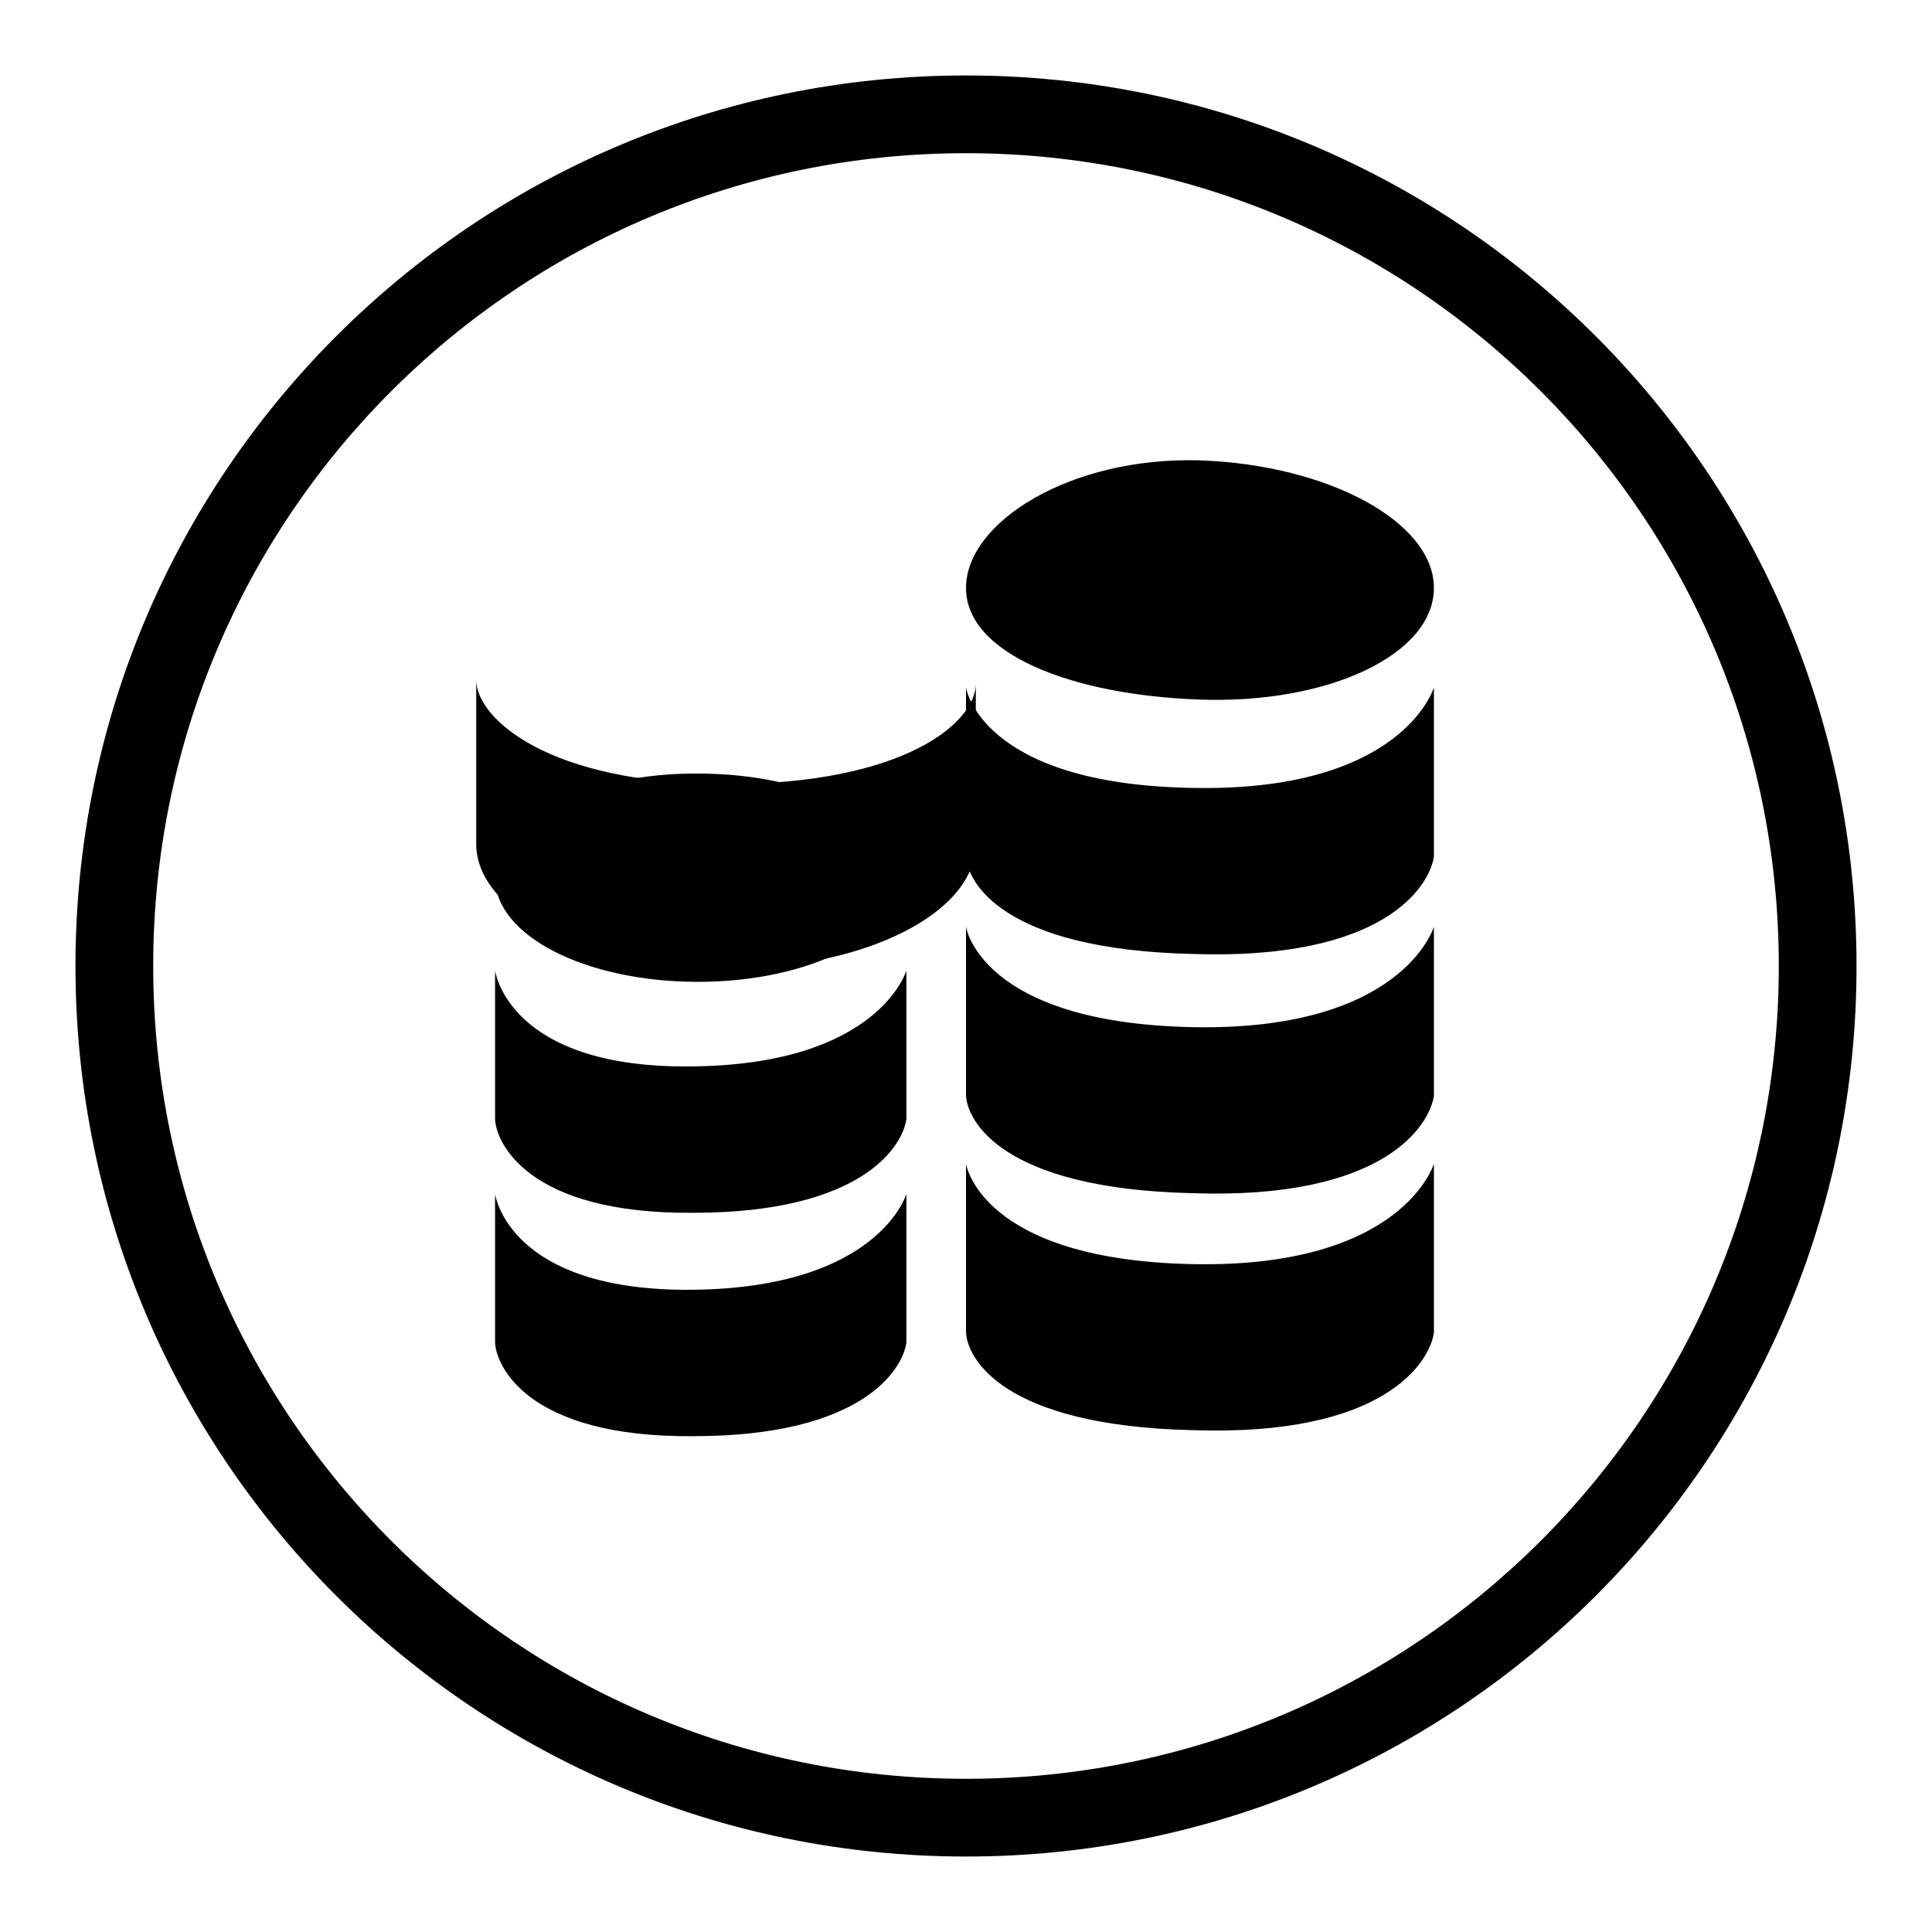 <?xml version="1.0" encoding="utf-8"?>
<!-- Svg Vector Icons : http://www.onlinewebfonts.com/icon -->
<!DOCTYPE svg PUBLIC "-//W3C//DTD SVG 1.1//EN" "http://www.w3.org/Graphics/SVG/1.1/DTD/svg11.dtd">
<svg version="1.1" xmlns="http://www.w3.org/2000/svg" xmlns:xlink="http://www.w3.org/1999/xlink" x="0px" y="0px" viewBox="0 0 256 256" enable-background="new 0 0 256 256" xml:space="preserve">
<g><g><path fill="#000000" d="M96.2,103.9c-23.7,0-33.1-8.8-33.1-13.8v21.7c0,9.2,14.8,16.6,33.1,16.6c18.3,0,33.1-7.4,33.1-16.6V90.6C129.3,95.7,119.9,103.9,96.2,103.9L96.2,103.9z"/><path fill="#000000" d="M10,128c0,65.2,52.8,118,118,118c65.2,0,118-52.8,118-118c0-65.2-52.8-118-118-118C62.8,10,10,62.8,10,128z M20.3,128C20.3,68.5,68.5,20.3,128,20.3S235.7,68.5,235.7,128S187.5,235.7,128,235.7S20.3,187.5,20.3,128z M65.6,128.6c0,0,0,17.1,0,19.7c0.1,2.9,4.1,12.6,26.3,12.4c22.3,0,27.7-8.8,28.2-12.4c0-1.9,0-19.7,0-19.7s-3.6,12.4-28.2,12.7C67.3,141.7,65.6,128.6,65.6,128.6z M65.6,158.2c0,0,0,17.1,0,19.7c0.1,2.9,4.1,12.6,26.3,12.4c22.3,0,27.7-8.8,28.2-12.4c0-1.9,0-19.7,0-19.7s-3.6,12.4-28.2,12.7C67.3,171.2,65.6,158.2,65.6,158.2z M128,122.8c0,0,0,19.3,0,22.4c0.2,3.3,4.7,12.3,29.9,12.9c25.4,0.9,31.5-8.9,32.1-12.9c0-2.1,0-22.4,0-22.4s-4.1,13.9-32.1,13.3C129.9,135.5,128,122.8,128,122.8z M128,154.2c0,0,0,19.3,0,22.4c0.2,3.3,4.7,12.3,29.9,12.9c25.4,0.9,31.5-8.9,32.1-12.9c0-2.1,0-22.4,0-22.4s-4.1,13.9-32.1,13.3C129.9,166.9,128,154.2,128,154.2z M65.6,116.3c0,7.7,12,13.8,26.9,13.8c14.9,0,26.9-6.2,26.9-13.8c0-7.7-12-13.8-26.9-13.8C77.6,102.4,65.6,108.6,65.6,116.3z M128,77.9c0,8.7,13.9,14.2,31,14.8c17.1,0.6,31-6,31-14.8c0-8.7-13.9-16.3-31-16.9C141.8,60.5,128,69.2,128,77.9z M128,91.1c0,0,0,19.3,0,22.4c0.2,3.3,4.7,12.3,29.9,12.9c25.4,0.9,31.5-8.9,32.1-12.9c0-2.1,0-22.4,0-22.4s-4.1,13.9-32.1,13.3C129.9,103.9,128,91.1,128,91.1z"/></g></g>
</svg>